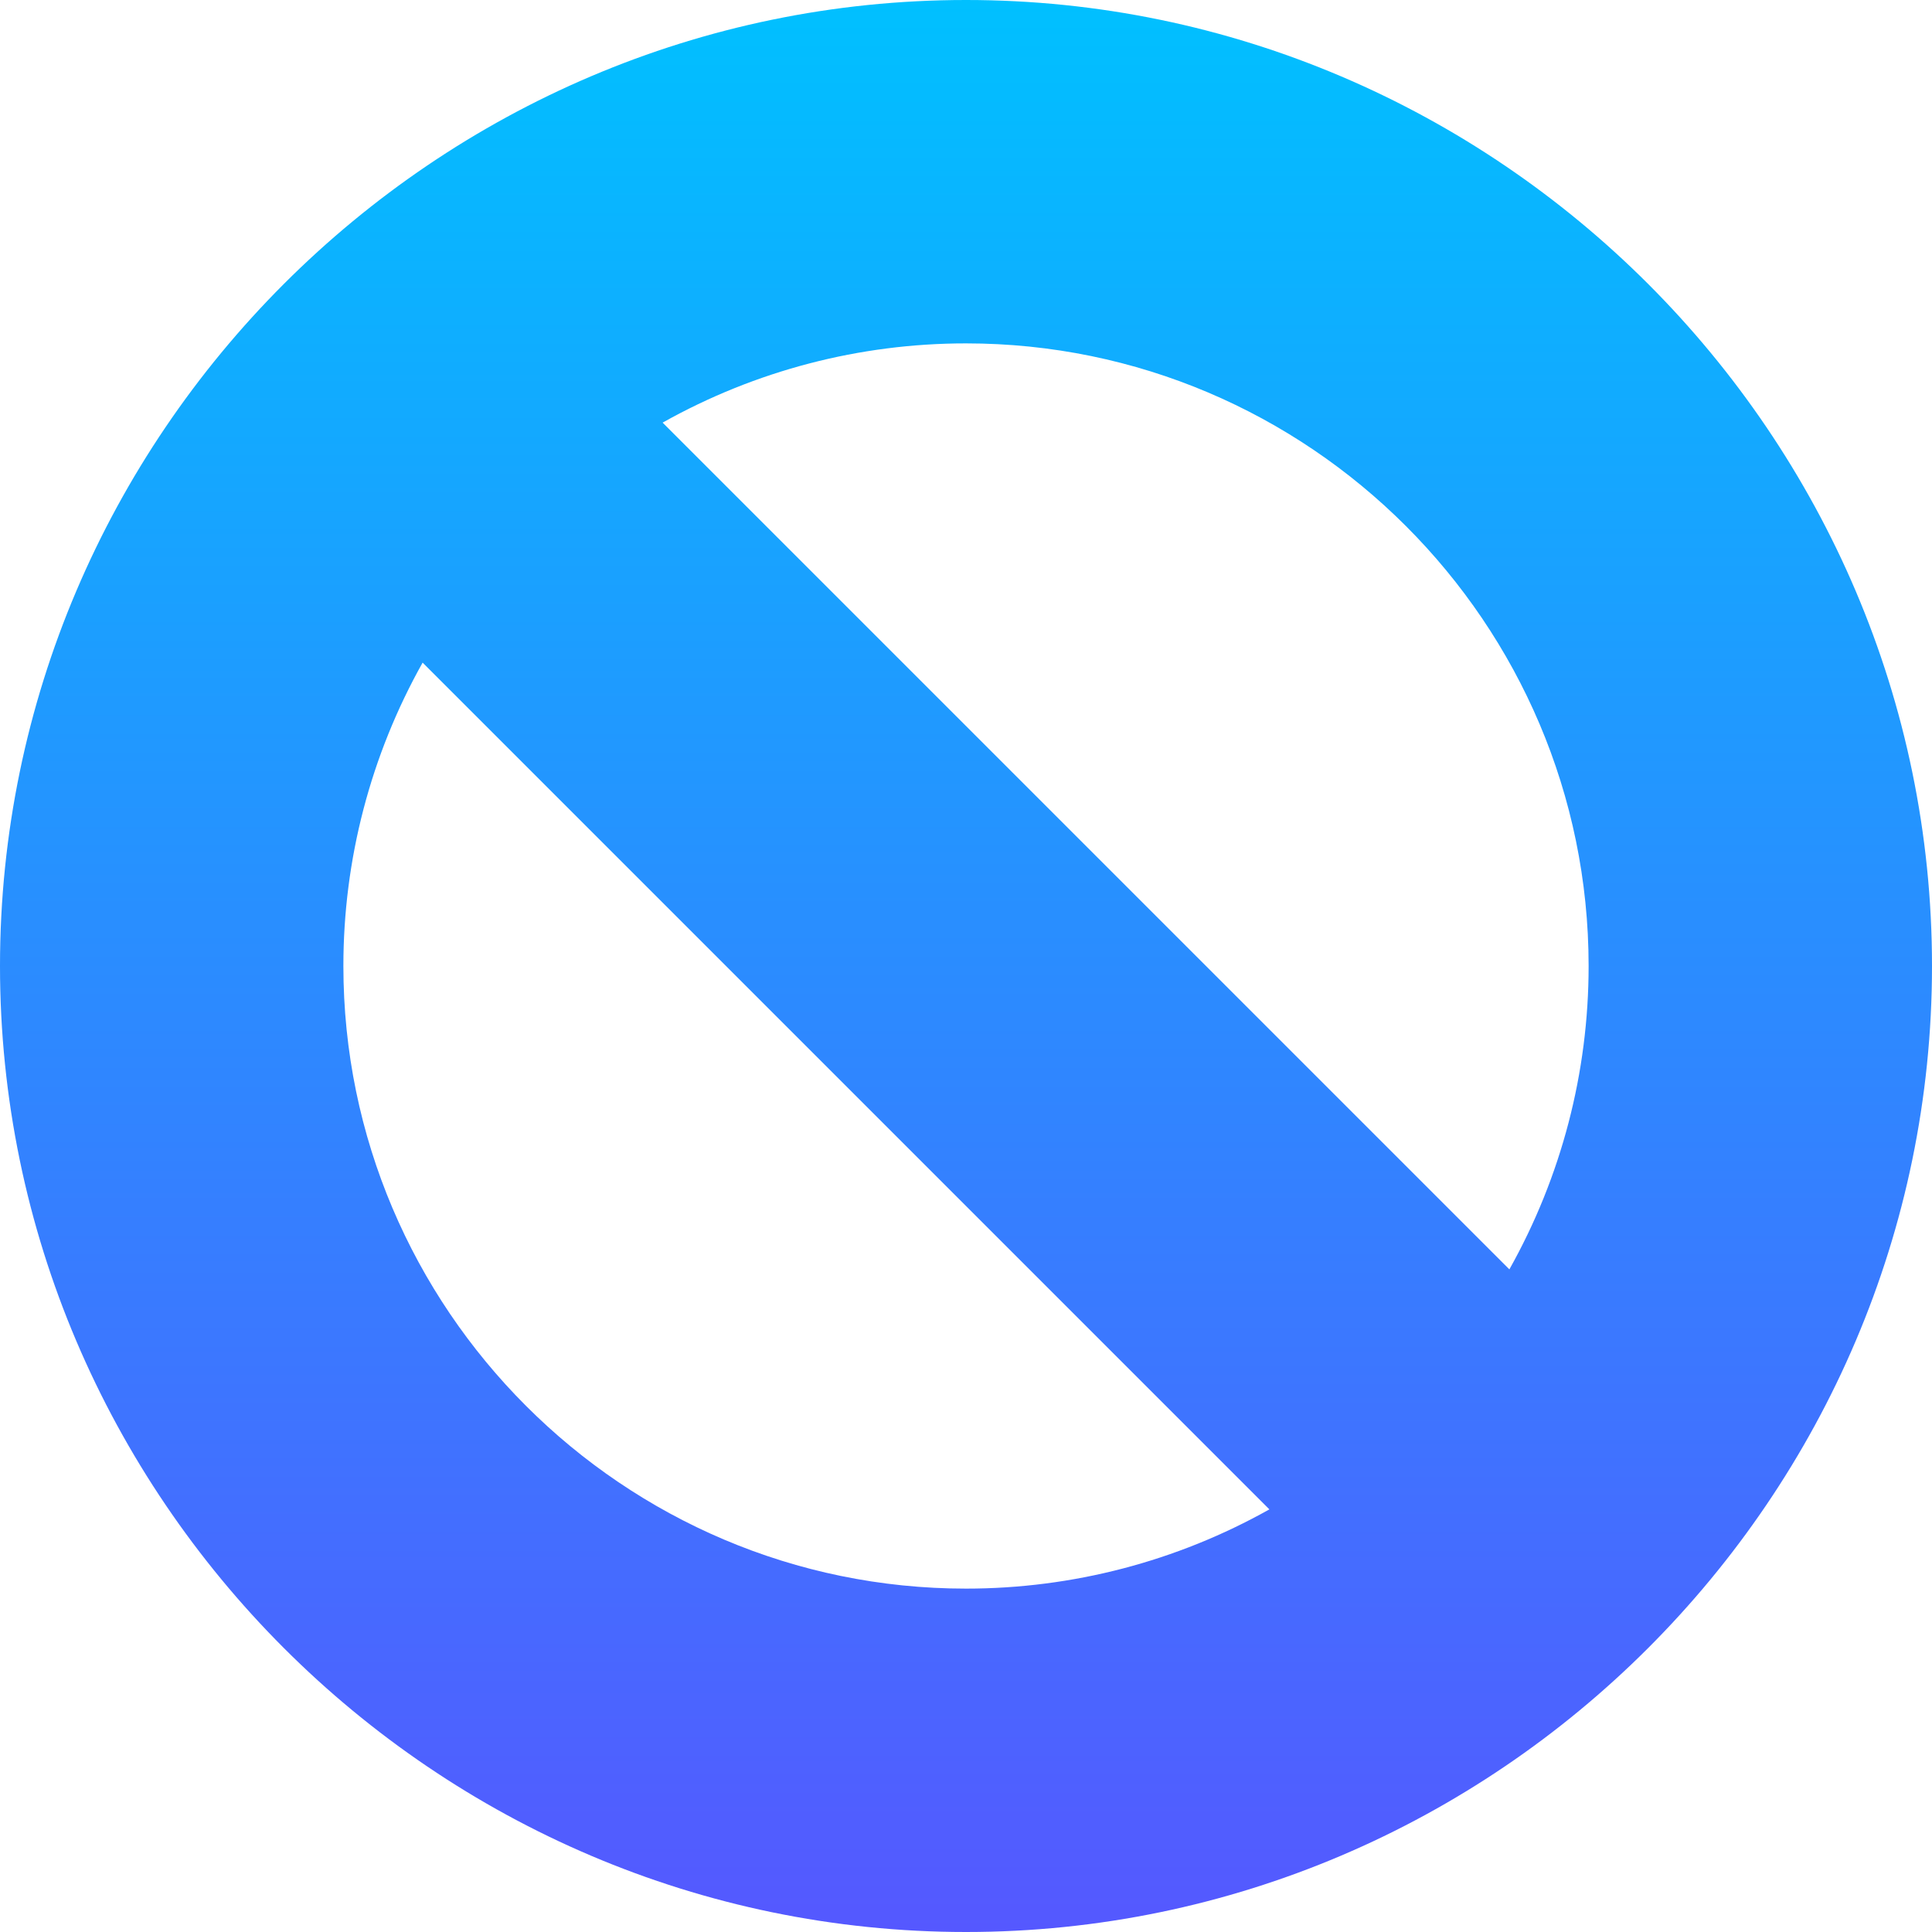 <svg id="Capa_1" enable-background="new 0 0 512 512" height="512" viewBox="0 0 512 512" width="512" xmlns="http://www.w3.org/2000/svg" xmlns:xlink="http://www.w3.org/1999/xlink"><linearGradient id="SVGID_1_" gradientUnits="userSpaceOnUse" x1="256" x2="256" y1="512" y2="0"><stop offset="0" stop-color="#5558ff"/><stop offset="1" stop-color="#00c0ff"/></linearGradient><g><g><g><path d="m256 0c-140.7 0-256 115.3-256 256s115.3 256 256 256 256-115.3 256-256-115.3-256-256-256zm0 421c-90.901 0-165-74.101-165-165 0-28.2 7.2-55.8 21-80.4l224.399 224.4c-24.6 13.8-52.199 21-80.399 21zm143.999-84.6-224.399-224.4c24.6-13.8 52.2-21 80.4-21 90.901 0 165 74.099 165 165 0 28.2-7.2 55.8-21.001 80.4z" fill="url(#SVGID_1_)"/></g></g></g></svg>
